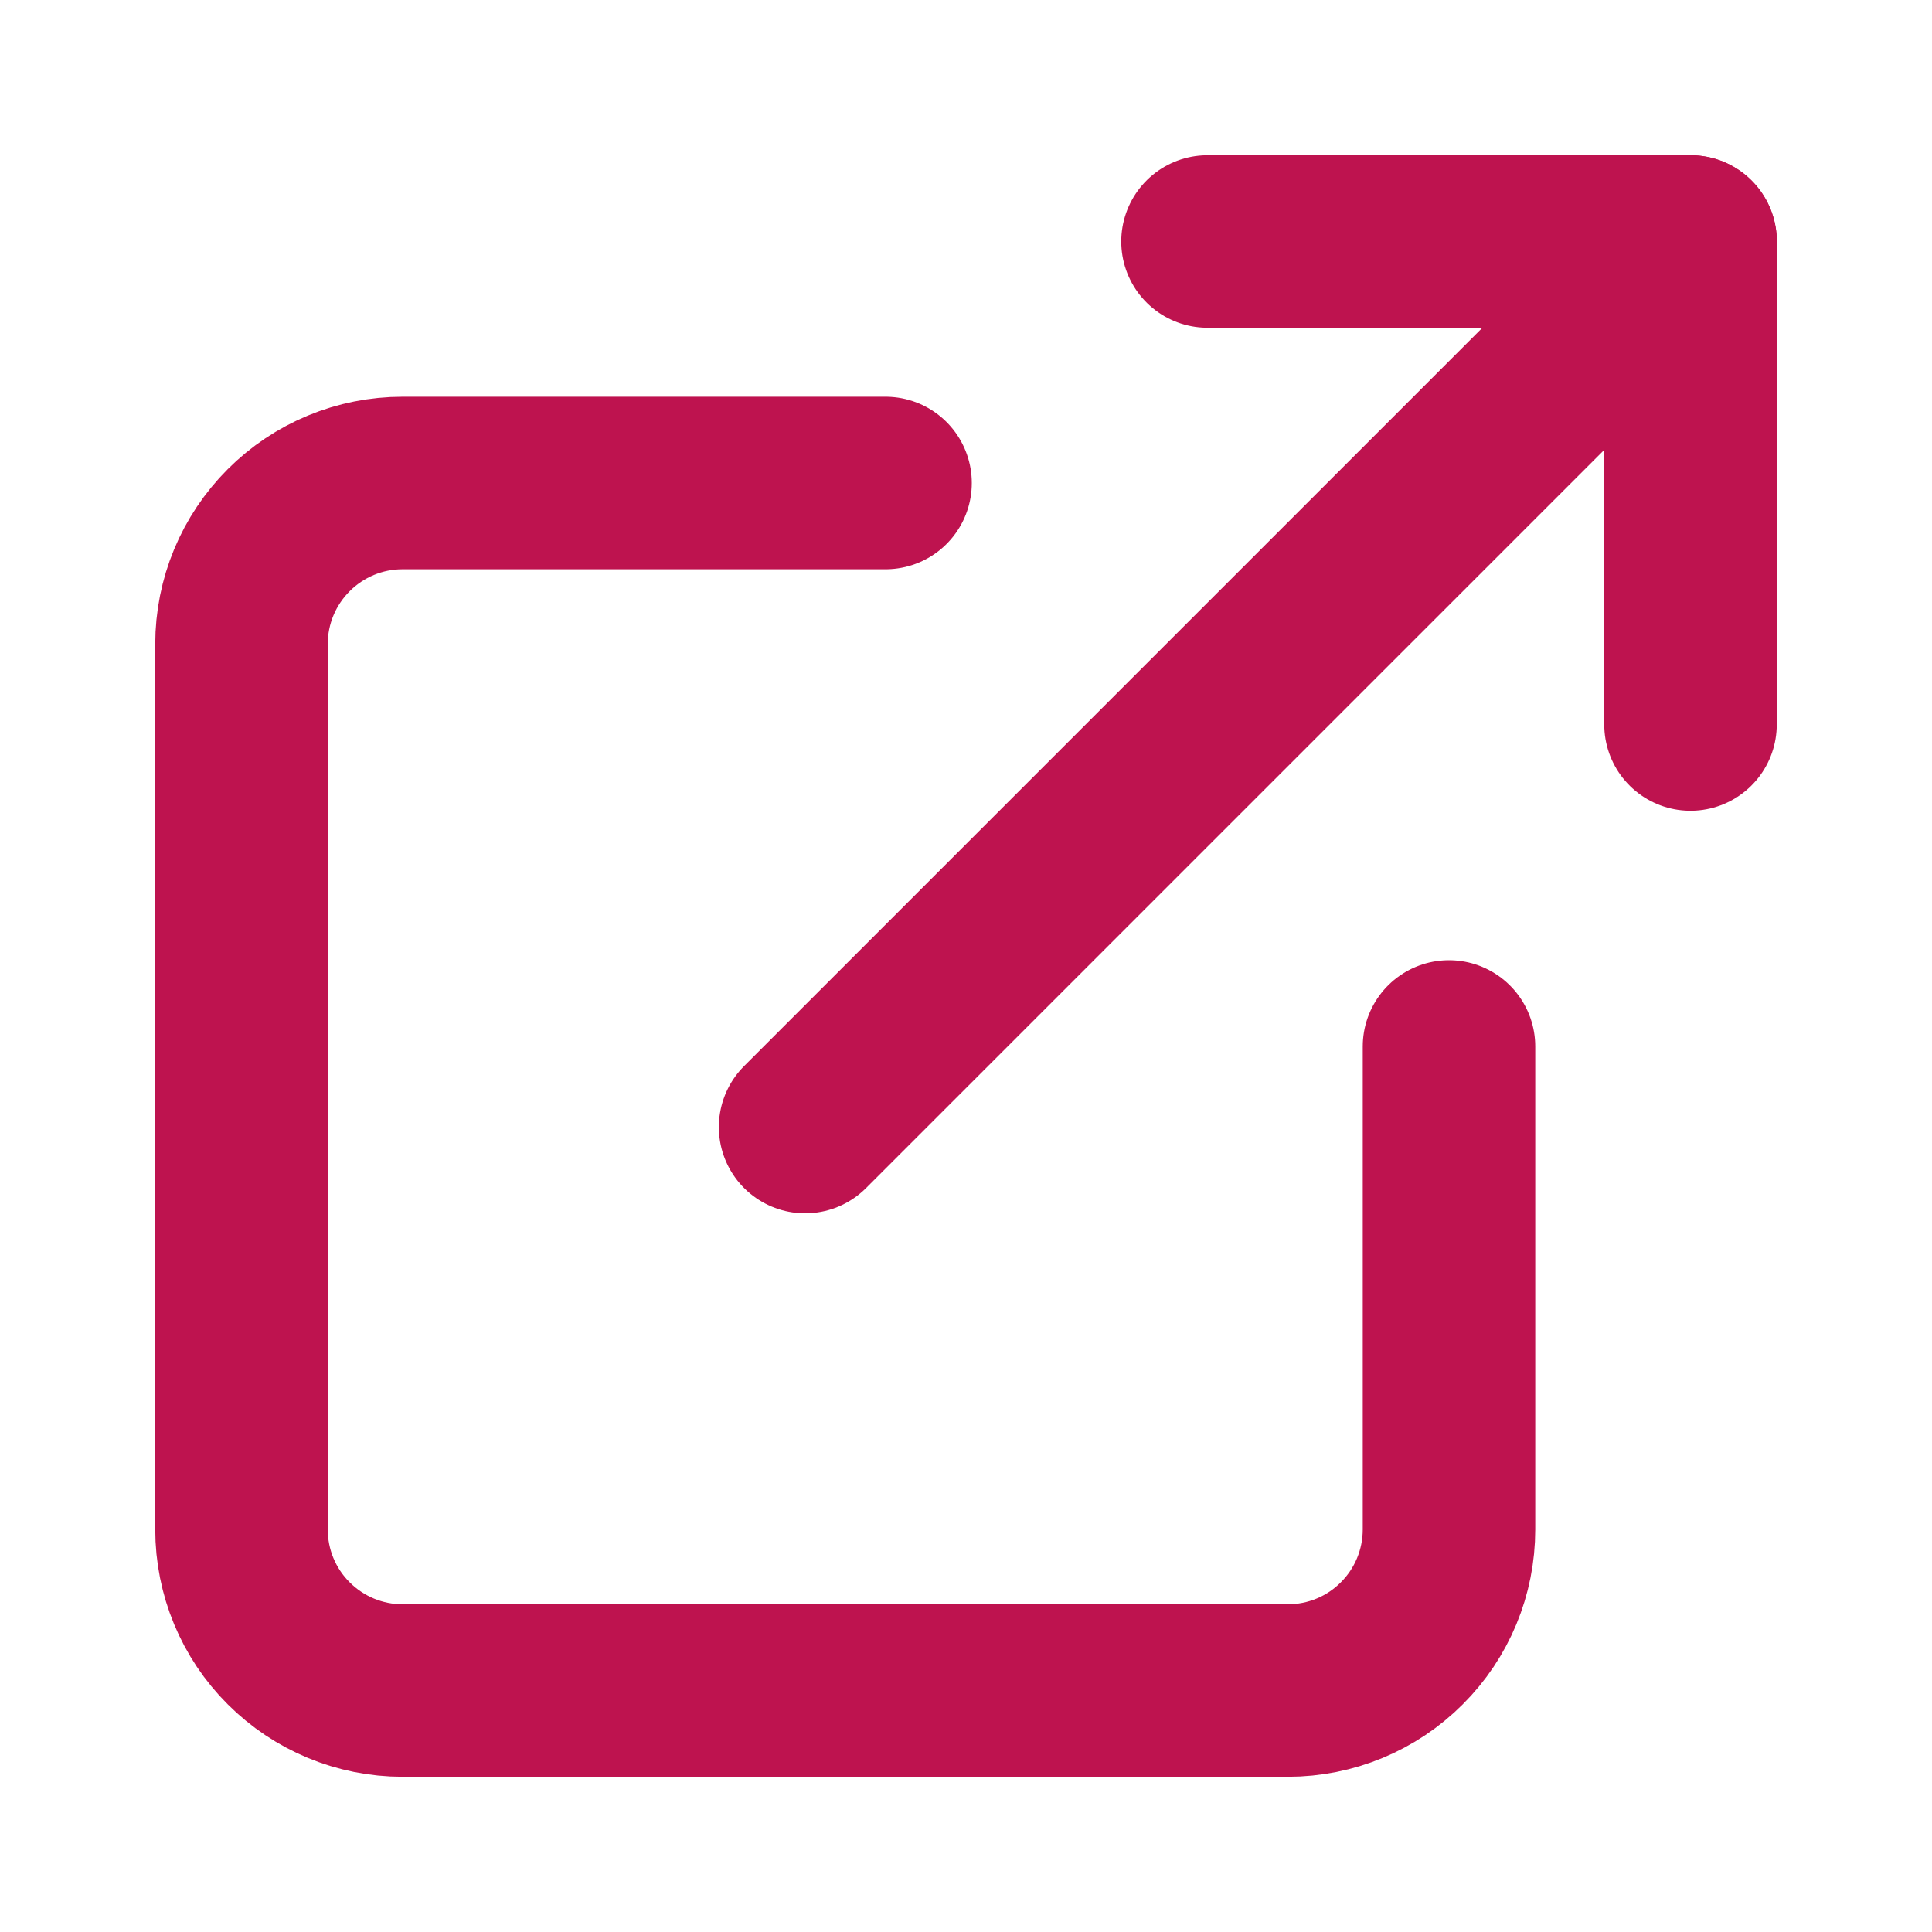 <svg width="14" height="14" viewBox="0 0 14 14" fill="none" xmlns="http://www.w3.org/2000/svg">
<path d="M10.5 7.583V11.083C10.5 11.393 10.377 11.69 10.158 11.908C9.94 12.127 9.643 12.25 9.333 12.25H2.917C2.607 12.25 2.311 12.127 2.092 11.908C1.873 11.69 1.75 11.393 1.75 11.083V4.667C1.75 4.357 1.873 4.061 2.092 3.842C2.311 3.623 2.607 3.5 2.917 3.5H6.417" stroke="#BE134F" stroke-width="1.25" stroke-linecap="round" stroke-linejoin="round"/>
<path d="M8.75 1.75H12.25V5.25" stroke="#BE134F" stroke-width="1.25" stroke-linecap="round" stroke-linejoin="round"/>
<path d="M5.834 8.167L12.251 1.75" stroke="#BE134F" stroke-width="1.25" stroke-linecap="round" stroke-linejoin="round"/>
</svg>
